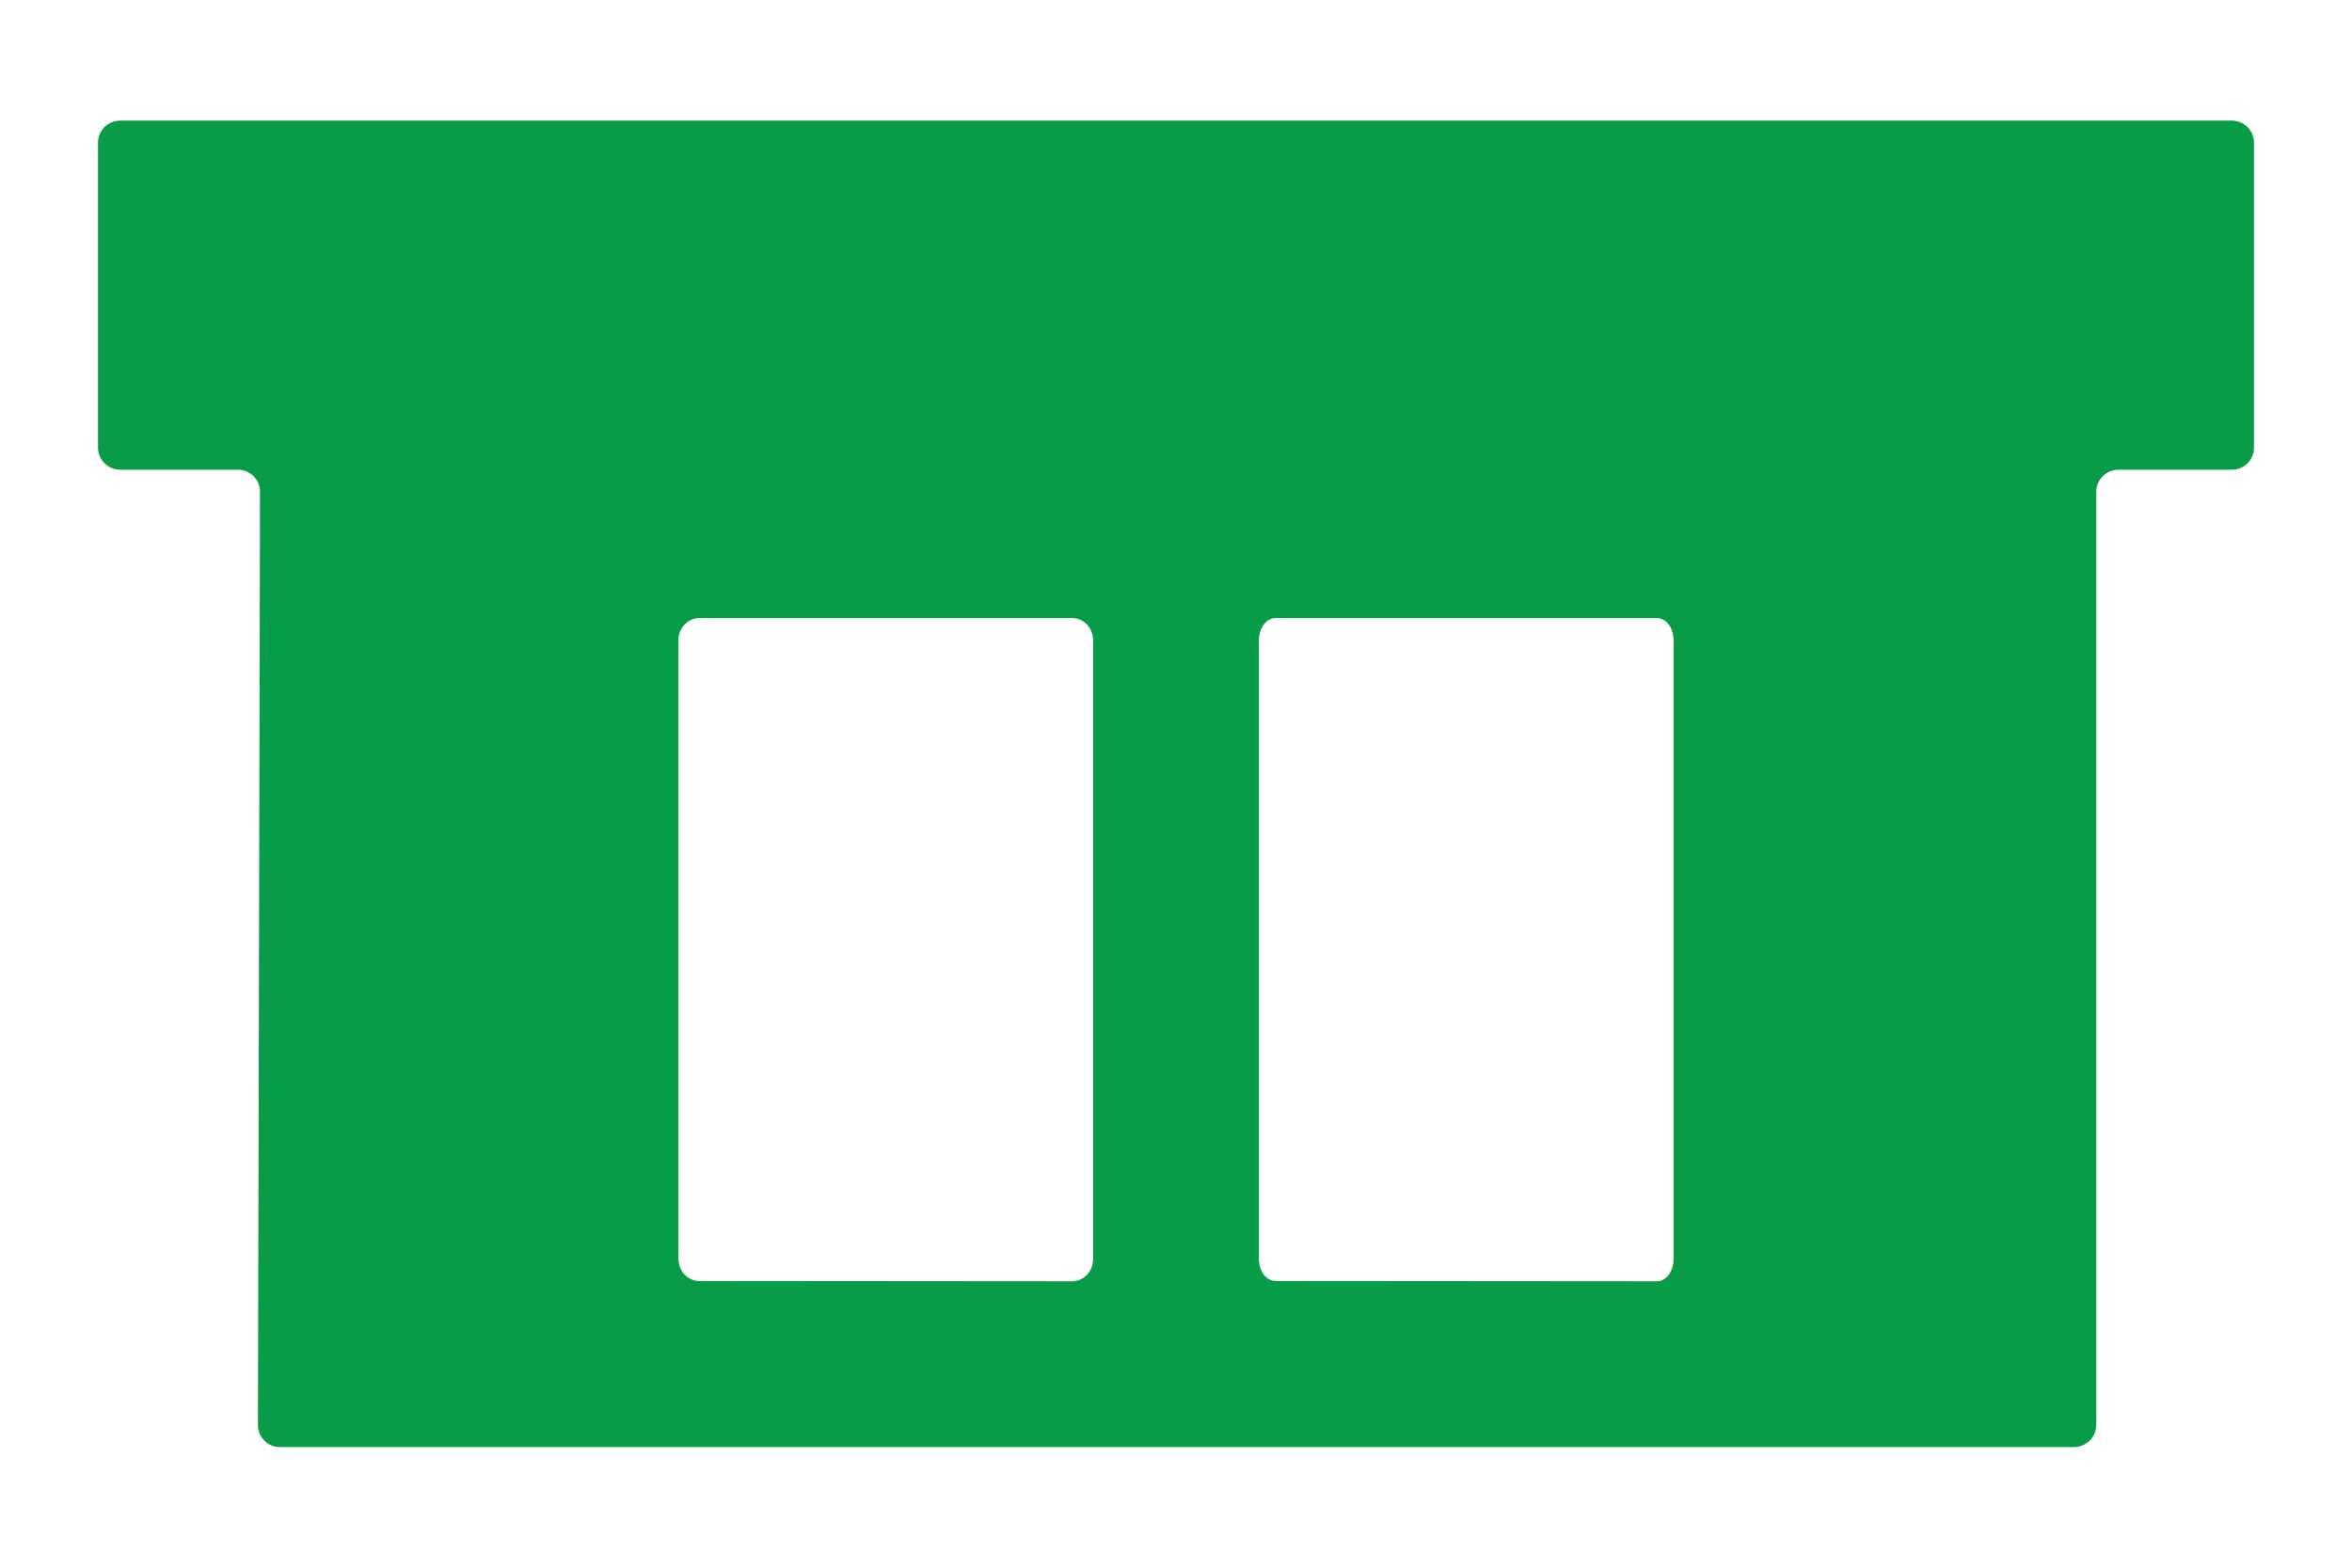 <svg width="24" height="16" viewBox="0 0 24 16" fill="none" xmlns="http://www.w3.org/2000/svg">
<rect width="24" height="16" fill="white"/>
<path fill-rule="evenodd" clip-rule="evenodd" d="M1.228 1.231C1.168 1.231 1.11 1.254 1.067 1.296C1.025 1.338 1 1.396 1 1.456V4.57C1 4.692 1.102 4.794 1.227 4.794H2.427C2.552 4.794 2.653 4.894 2.653 5.017L2.632 14.547C2.632 14.576 2.638 14.605 2.65 14.632C2.661 14.659 2.678 14.684 2.699 14.705C2.719 14.725 2.744 14.742 2.772 14.753C2.799 14.764 2.828 14.77 2.857 14.769H21.16C21.191 14.77 21.22 14.764 21.248 14.752C21.276 14.741 21.301 14.725 21.323 14.704C21.344 14.682 21.361 14.657 21.373 14.63C21.384 14.602 21.39 14.572 21.391 14.543V5.017C21.391 4.895 21.492 4.794 21.617 4.794H22.773C22.803 4.794 22.832 4.789 22.86 4.777C22.887 4.766 22.912 4.75 22.933 4.729C22.954 4.708 22.971 4.684 22.982 4.657C22.994 4.629 23 4.6 23 4.571V1.455C23 1.395 22.975 1.338 22.933 1.296C22.89 1.254 22.833 1.231 22.773 1.231H1.228ZM11.154 12.85C11.154 12.975 11.058 13.077 10.942 13.077L7.135 13.074C7.019 13.074 6.923 12.973 6.923 12.848V6.534C6.923 6.41 7.019 6.308 7.135 6.308H10.942C11.058 6.308 11.154 6.409 11.154 6.534V12.85ZM17.077 12.85C17.077 12.975 17.001 13.077 16.908 13.077L13.015 13.074C12.921 13.074 12.846 12.973 12.846 12.848V6.534C12.846 6.41 12.922 6.308 13.014 6.308H16.908C17.002 6.308 17.077 6.409 17.077 6.534V12.85Z" fill="#089c49"/>
</svg>
